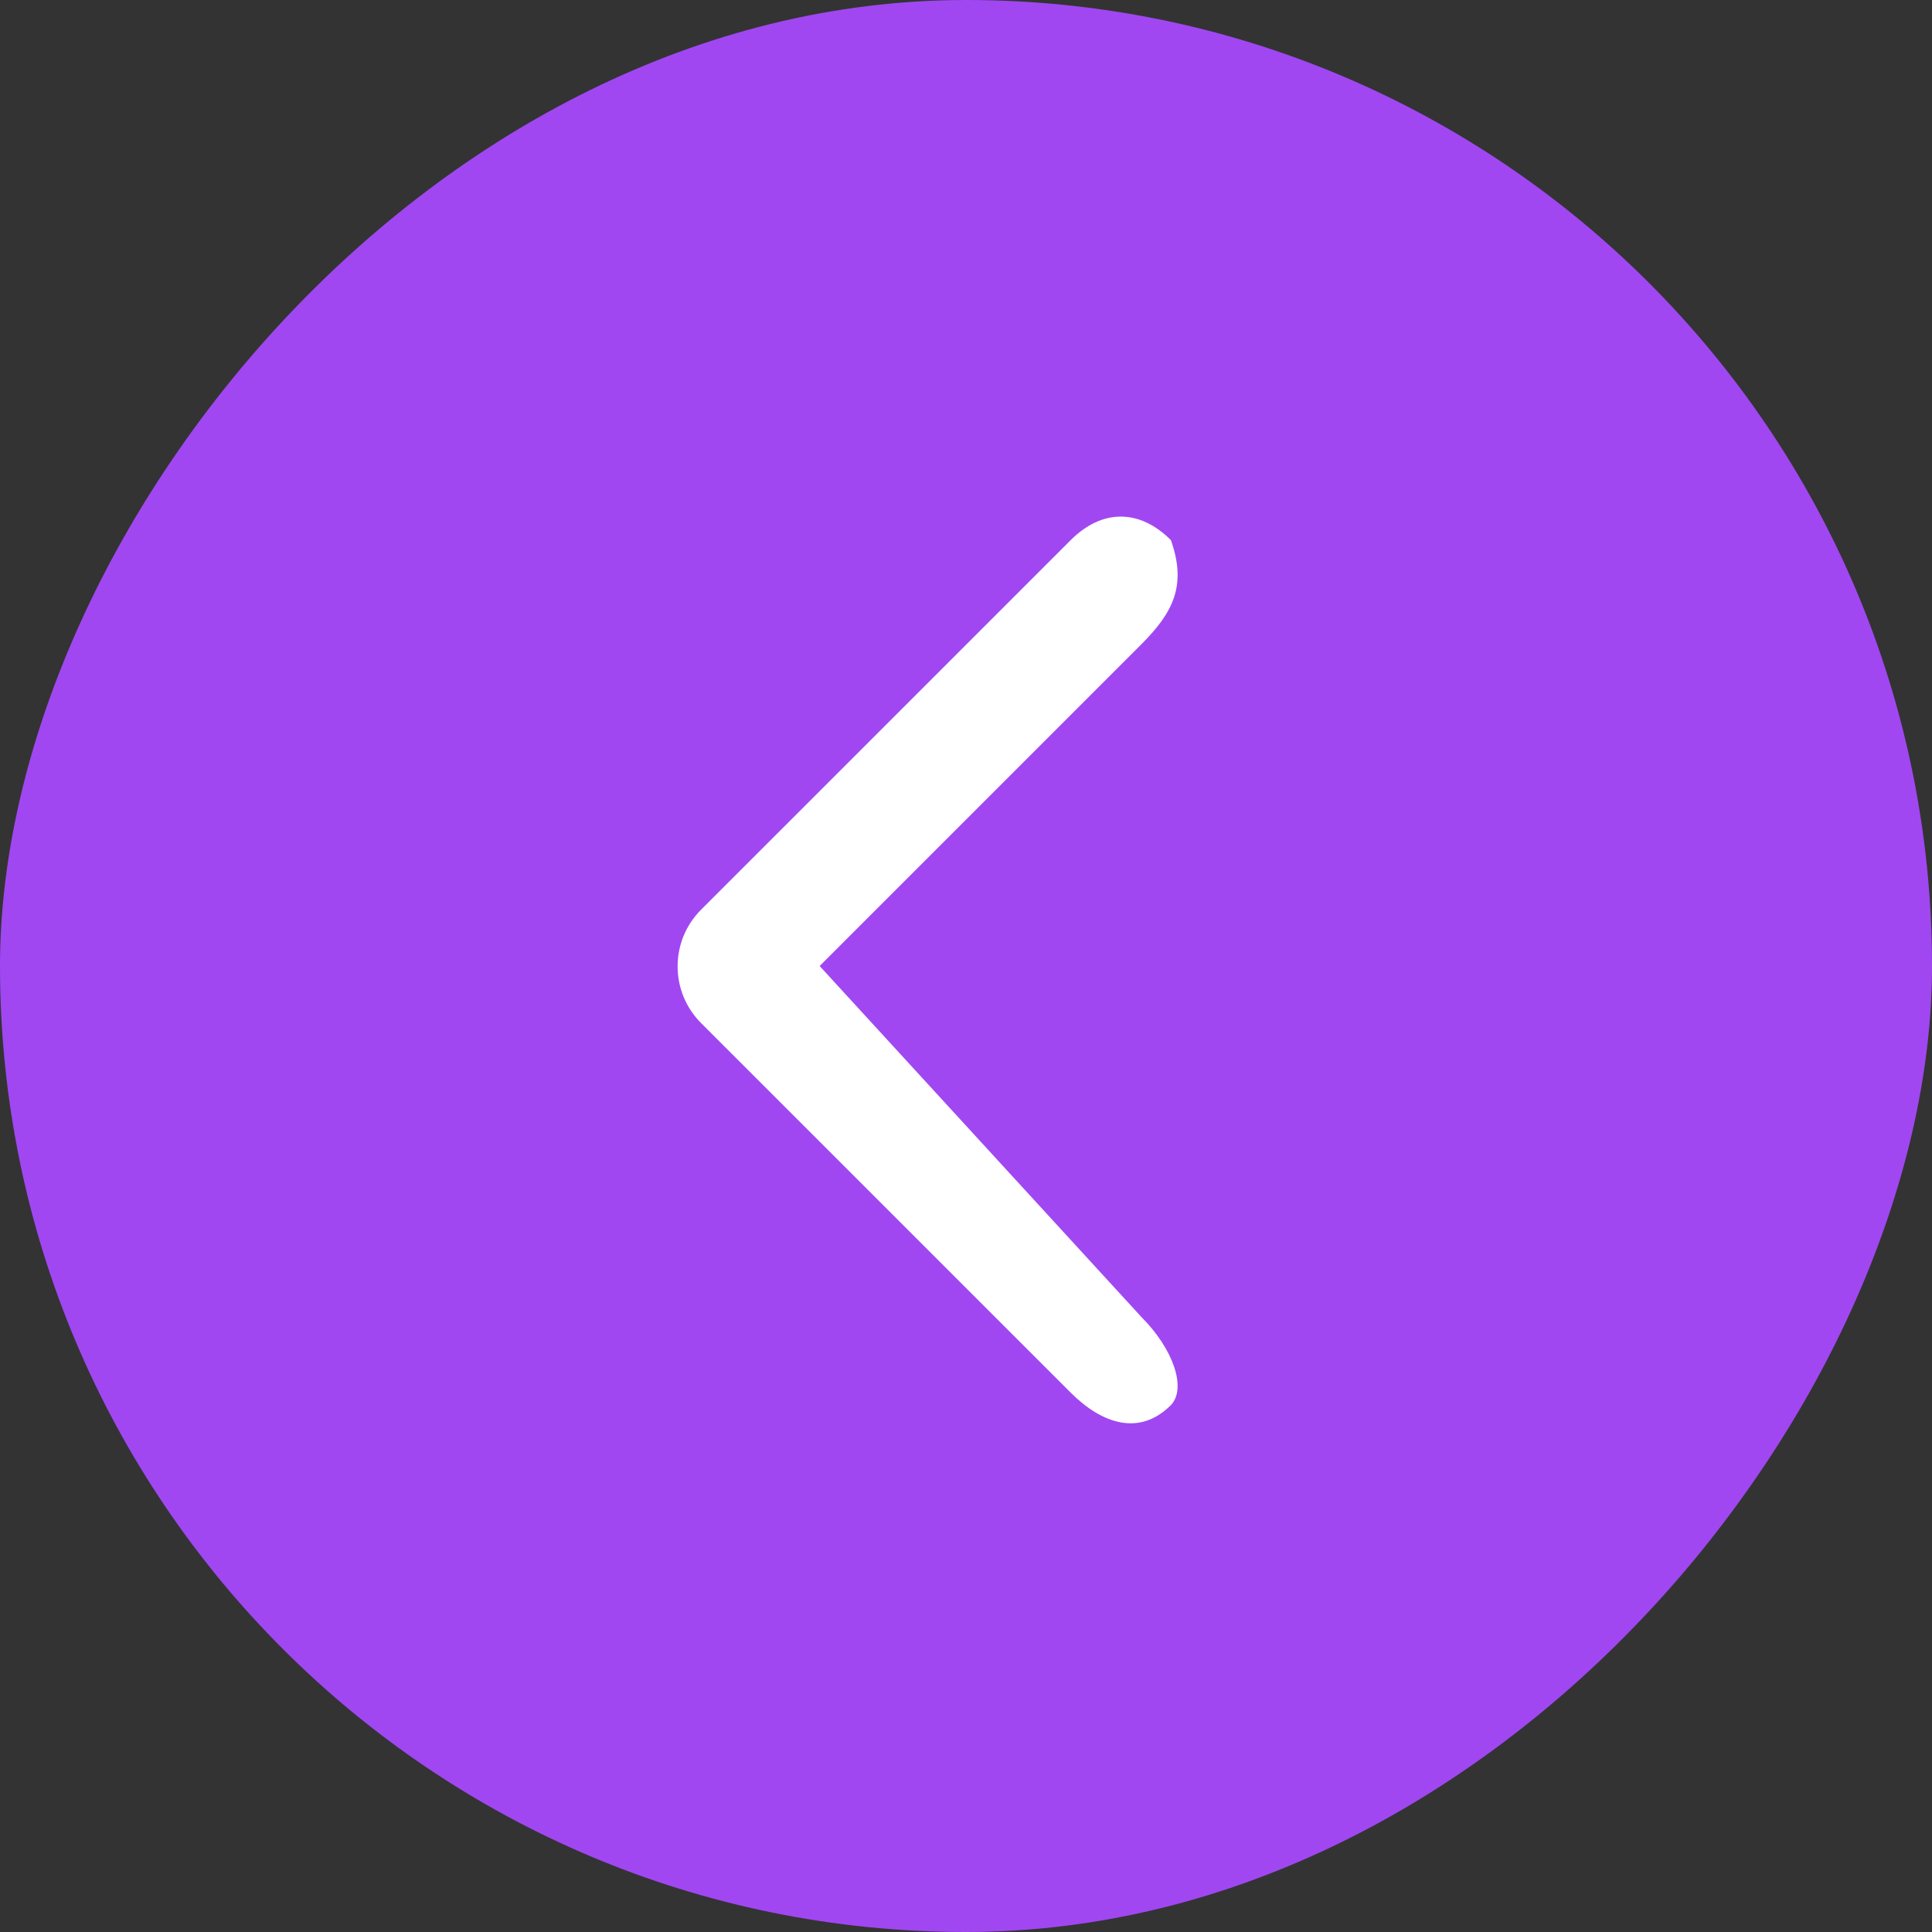 <?xml version="1.0" encoding="UTF-8"?> <svg xmlns="http://www.w3.org/2000/svg" width="33" height="33" viewBox="0 0 33 33" fill="none"><rect x="0" y="0" width="33" height="33" fill="#333333" stroke="none"/><rect width="33" height="33" rx="16.5" transform="matrix(-1 0 0 1 33 0)" fill="#A047F2"></rect><path d="M19.5 22.5L14 16.5L19.5 11C20.036 10.463 20.274 10 20 9.226C19.464 8.69 18.824 8.69 18.288 9.226L11.976 15.537C11.44 16.073 11.44 16.94 11.976 17.476L18.288 23.787C18.824 24.323 19.464 24.536 20 24C20.274 23.712 20.036 23.036 19.5 22.5Z" fill="white"></path></svg> 